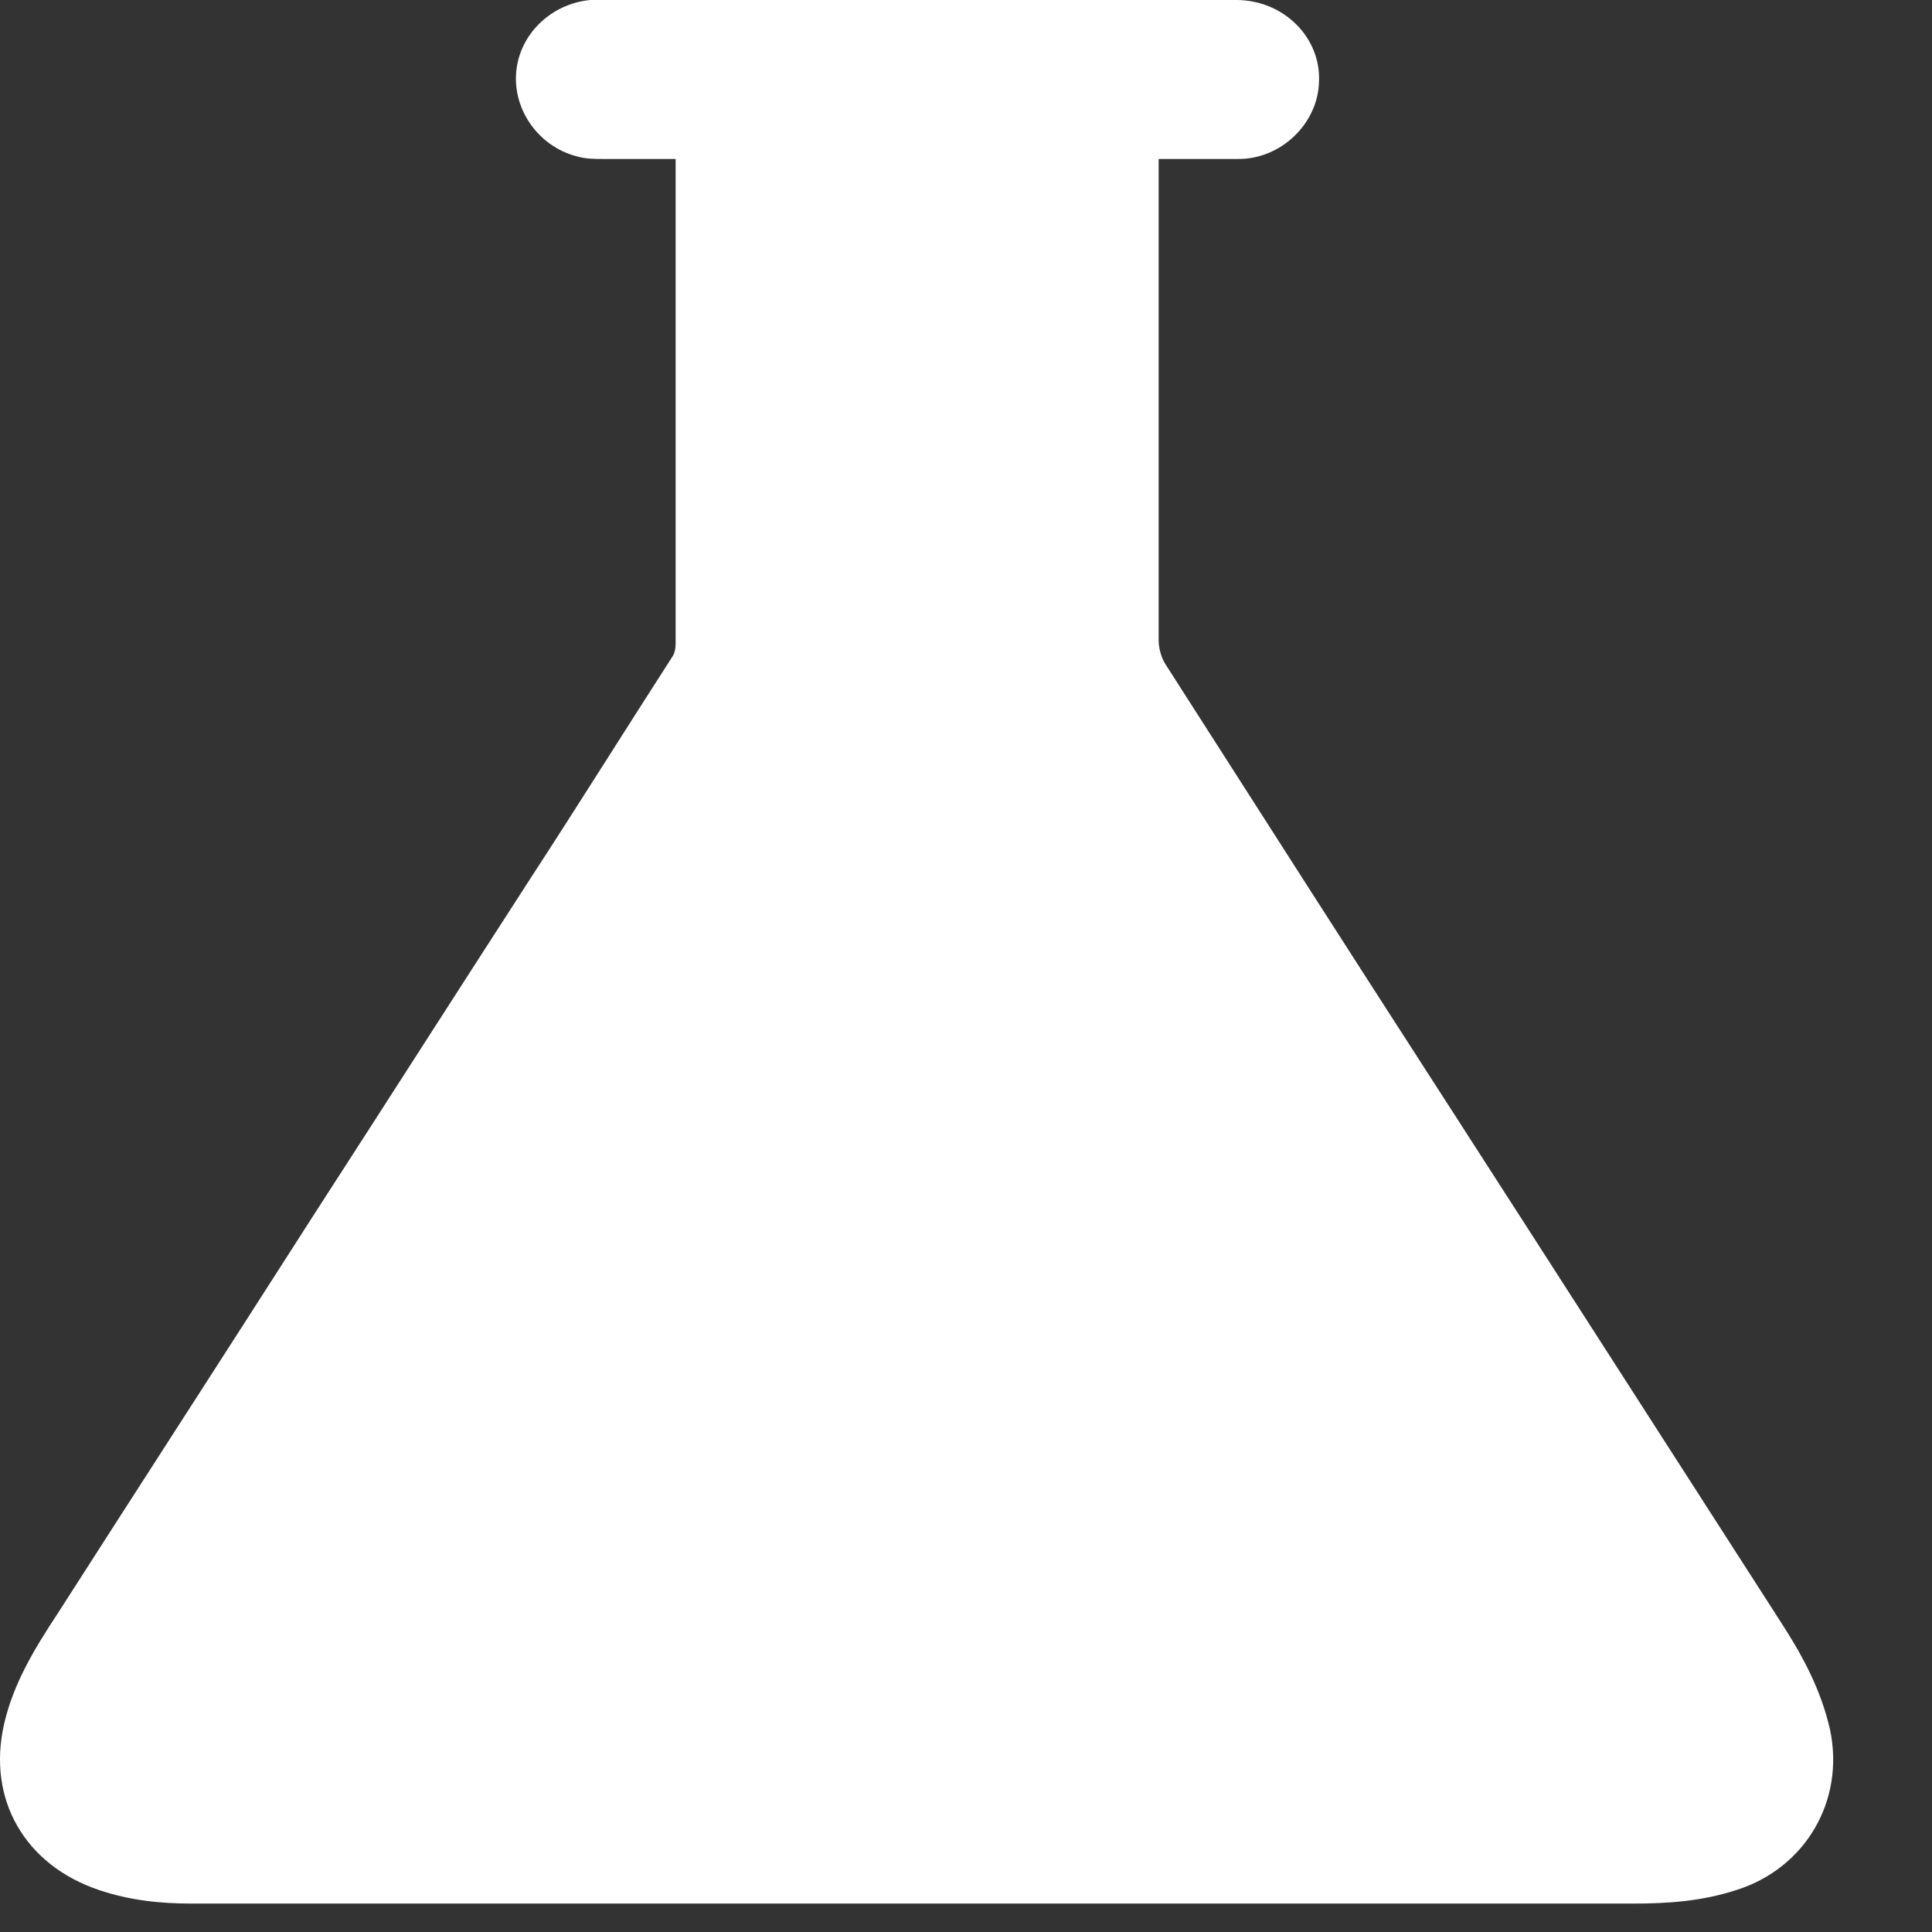 <?xml version="1.0" encoding="utf-8"?>
<svg xmlns="http://www.w3.org/2000/svg" fill="none" height="100%" overflow="visible" preserveAspectRatio="none" style="display: block;" viewBox="0 0 7 7" width="100%">
<rect x="0" y="0" width="7" height="7" fill="#333333" stroke="none"/>
<path d="M2.452 0.576C2.362 0.576 2.277 0.576 2.187 0.576C2.154 0.576 2.121 0.576 2.088 0.566C1.952 0.53 1.86 0.4 1.87 0.265C1.88 0.126 1.995 0.014 2.138 0C2.148 0 2.154 0 2.164 0C2.934 0 3.708 0 4.479 0C4.651 0 4.786 0.136 4.779 0.295C4.776 0.447 4.641 0.579 4.482 0.576C4.406 0.576 4.327 0.576 4.25 0.576C4.234 0.576 4.217 0.576 4.198 0.576V0.629C4.198 1.194 4.198 1.759 4.198 2.321C4.198 2.347 4.207 2.381 4.221 2.404C4.555 2.926 4.892 3.453 5.229 3.975C5.636 4.606 6.043 5.241 6.449 5.872C6.529 5.995 6.598 6.121 6.631 6.269C6.684 6.524 6.542 6.769 6.291 6.848C6.168 6.888 6.046 6.897 5.92 6.897C4.178 6.897 2.435 6.897 0.693 6.897C0.58 6.897 0.468 6.885 0.359 6.848C0.091 6.758 -0.048 6.52 0.015 6.246C0.048 6.101 0.124 5.975 0.207 5.849C0.514 5.37 0.822 4.894 1.129 4.414C1.394 4.004 1.658 3.591 1.923 3.181C2.095 2.917 2.263 2.648 2.435 2.381C2.445 2.367 2.448 2.348 2.448 2.332C2.448 1.756 2.448 1.181 2.448 0.606C2.448 0.596 2.448 0.586 2.448 0.569L2.452 0.576Z" fill="white" id="Vector"/>
</svg>